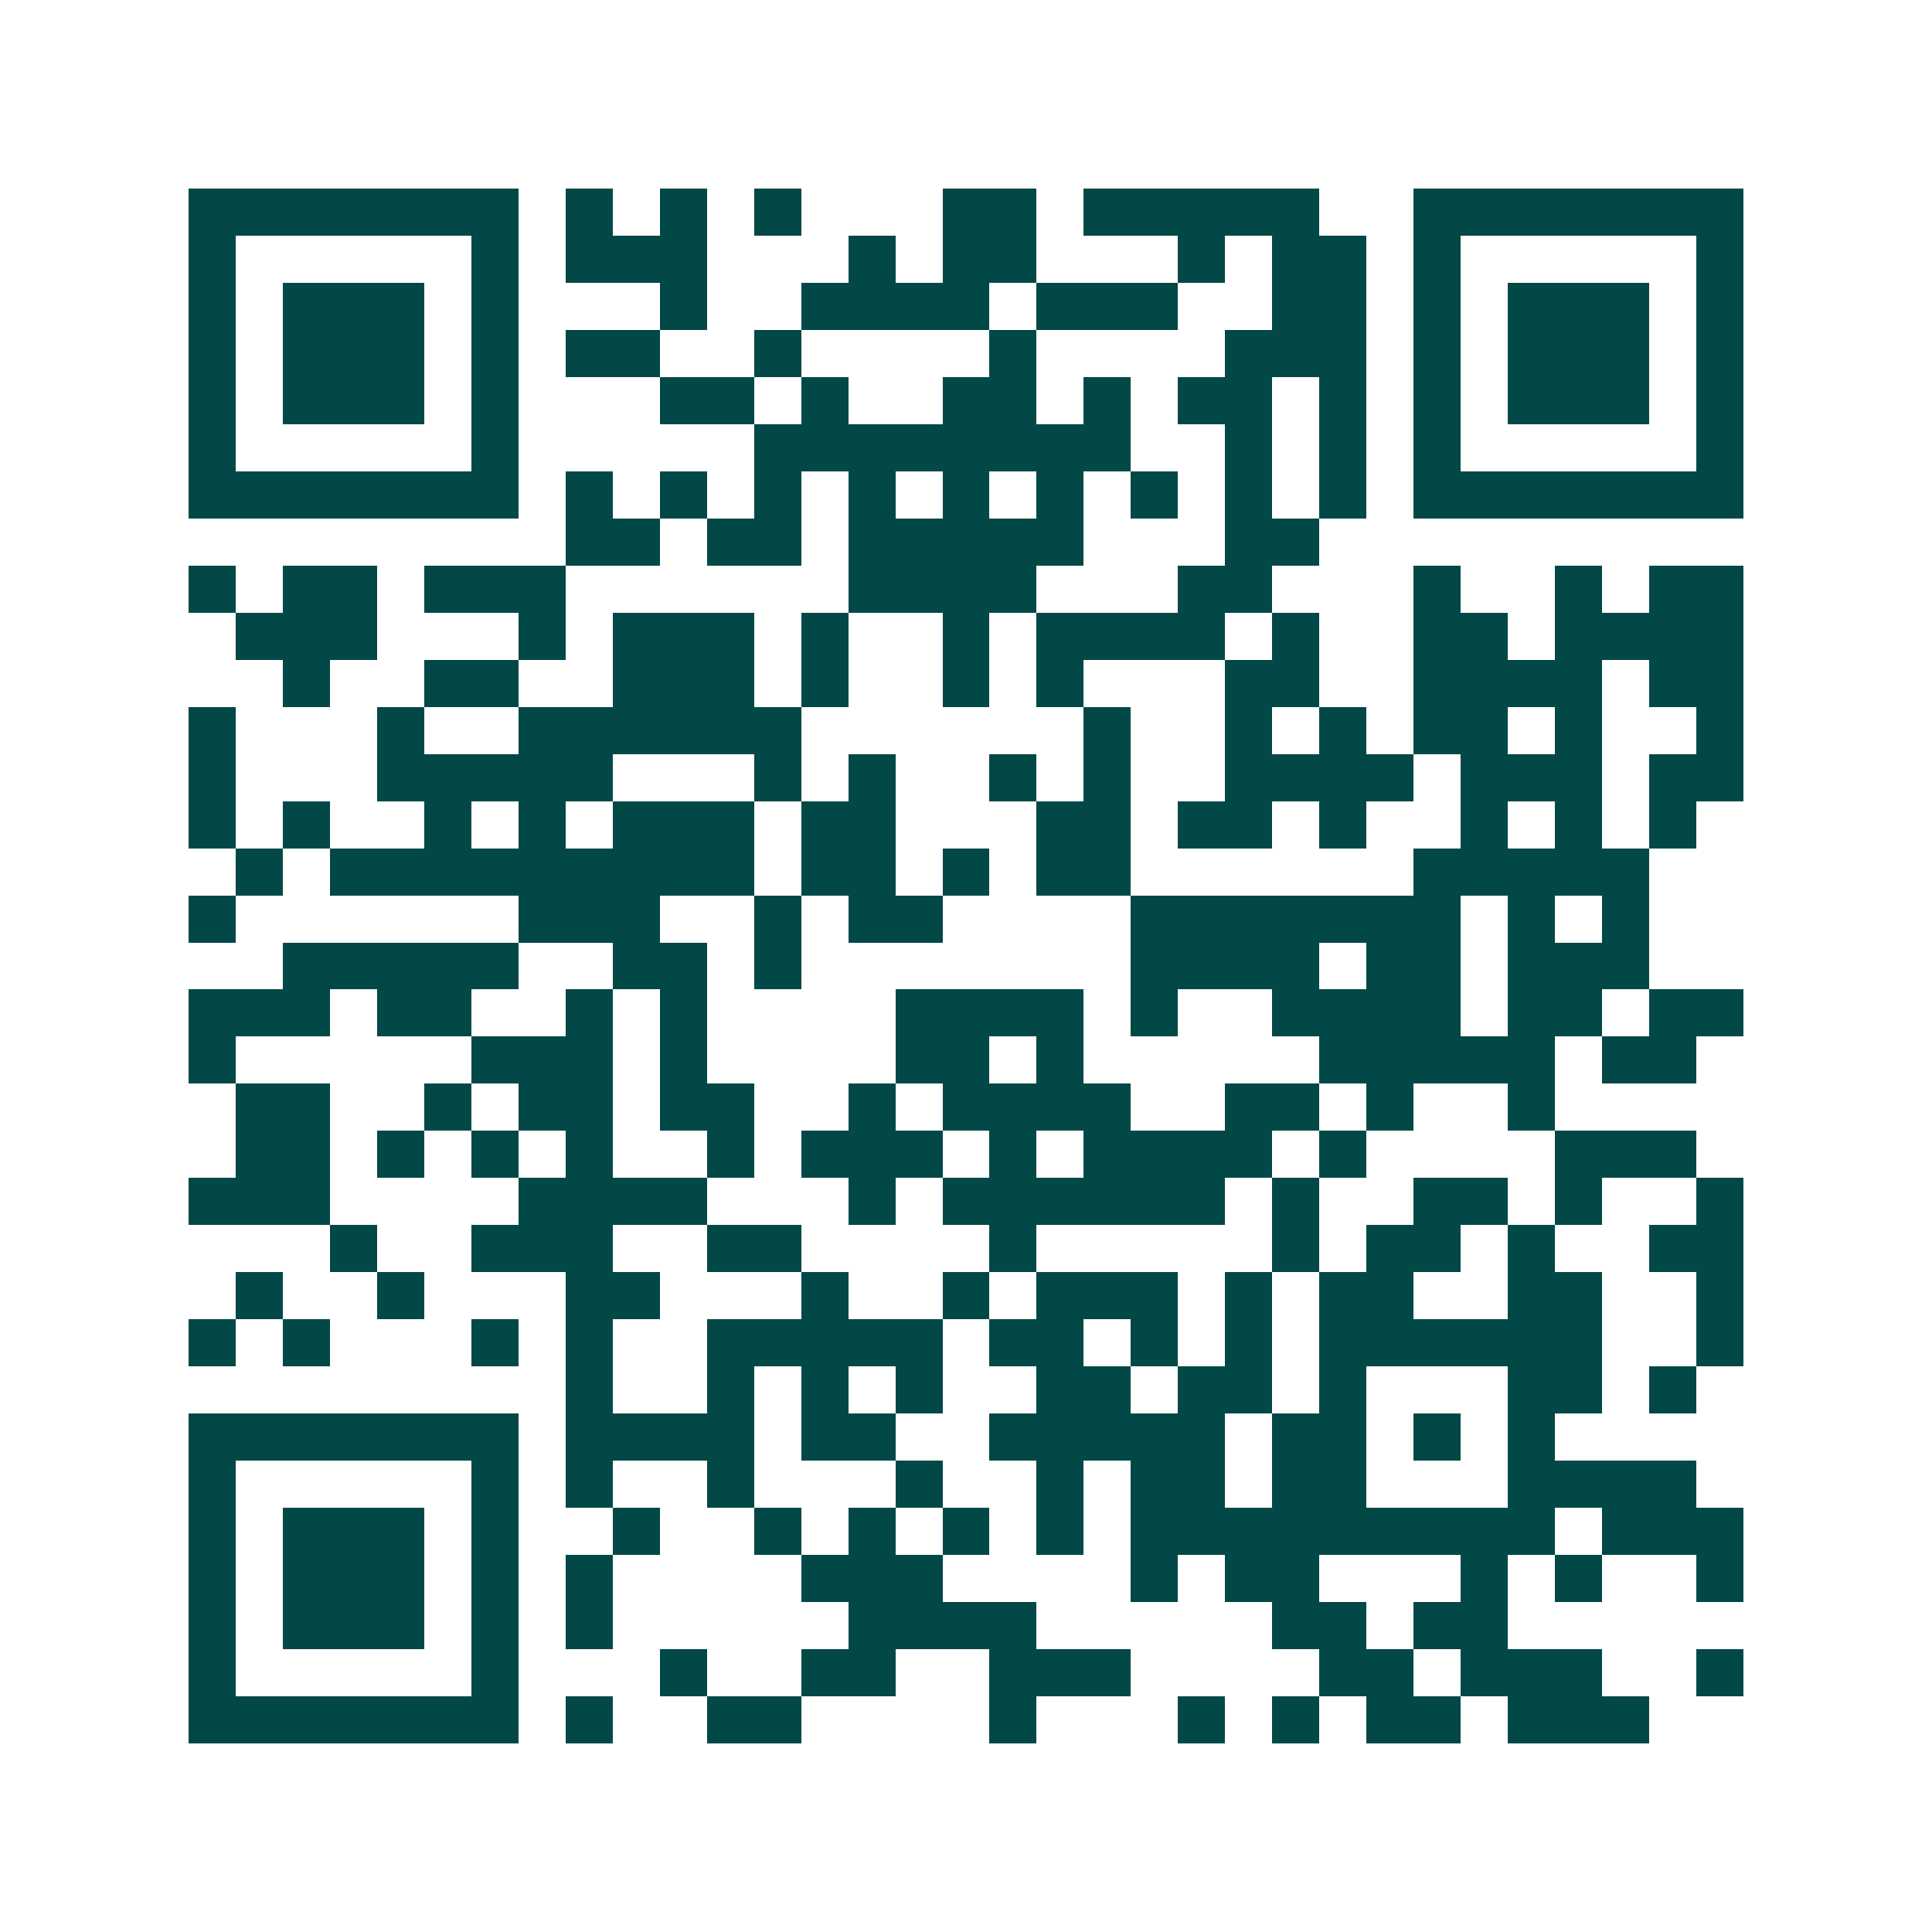 <svg xmlns="http://www.w3.org/2000/svg" width="200" height="200" viewBox="0 0 41 41" shape-rendering="crispEdges"><path fill="#ffffff" d="M0 0h41v41H0z"/><path stroke="#014847" d="M4 4.5h7m1 0h1m1 0h1m1 0h1m3 0h2m1 0h5m2 0h7M4 5.5h1m5 0h1m1 0h3m3 0h1m1 0h2m3 0h1m1 0h2m1 0h1m5 0h1M4 6.5h1m1 0h3m1 0h1m3 0h1m2 0h4m1 0h3m2 0h2m1 0h1m1 0h3m1 0h1M4 7.5h1m1 0h3m1 0h1m1 0h2m2 0h1m4 0h1m4 0h3m1 0h1m1 0h3m1 0h1M4 8.5h1m1 0h3m1 0h1m3 0h2m1 0h1m2 0h2m1 0h1m1 0h2m1 0h1m1 0h1m1 0h3m1 0h1M4 9.5h1m5 0h1m5 0h8m2 0h1m1 0h1m1 0h1m5 0h1M4 10.5h7m1 0h1m1 0h1m1 0h1m1 0h1m1 0h1m1 0h1m1 0h1m1 0h1m1 0h1m1 0h7M12 11.5h2m1 0h2m1 0h5m3 0h2M4 12.5h1m1 0h2m1 0h3m6 0h4m3 0h2m3 0h1m2 0h1m1 0h2M5 13.5h3m3 0h1m1 0h3m1 0h1m2 0h1m1 0h4m1 0h1m2 0h2m1 0h4M6 14.5h1m2 0h2m2 0h3m1 0h1m2 0h1m1 0h1m3 0h2m2 0h4m1 0h2M4 15.5h1m3 0h1m2 0h6m6 0h1m2 0h1m1 0h1m1 0h2m1 0h1m2 0h1M4 16.5h1m3 0h5m3 0h1m1 0h1m2 0h1m1 0h1m2 0h4m1 0h3m1 0h2M4 17.5h1m1 0h1m2 0h1m1 0h1m1 0h3m1 0h2m3 0h2m1 0h2m1 0h1m2 0h1m1 0h1m1 0h1M5 18.5h1m1 0h9m1 0h2m1 0h1m1 0h2m6 0h5M4 19.5h1m6 0h3m2 0h1m1 0h2m4 0h7m1 0h1m1 0h1M6 20.5h5m2 0h2m1 0h1m7 0h4m1 0h2m1 0h3M4 21.5h3m1 0h2m2 0h1m1 0h1m4 0h4m1 0h1m2 0h4m1 0h2m1 0h2M4 22.5h1m5 0h3m1 0h1m4 0h2m1 0h1m5 0h5m1 0h2M5 23.5h2m2 0h1m1 0h2m1 0h2m2 0h1m1 0h4m2 0h2m1 0h1m2 0h1M5 24.5h2m1 0h1m1 0h1m1 0h1m2 0h1m1 0h3m1 0h1m1 0h4m1 0h1m4 0h3M4 25.5h3m4 0h4m3 0h1m1 0h6m1 0h1m2 0h2m1 0h1m2 0h1M7 26.5h1m2 0h3m2 0h2m4 0h1m5 0h1m1 0h2m1 0h1m2 0h2M5 27.5h1m2 0h1m3 0h2m3 0h1m2 0h1m1 0h3m1 0h1m1 0h2m2 0h2m2 0h1M4 28.5h1m1 0h1m3 0h1m1 0h1m2 0h5m1 0h2m1 0h1m1 0h1m1 0h6m2 0h1M12 29.5h1m2 0h1m1 0h1m1 0h1m2 0h2m1 0h2m1 0h1m3 0h2m1 0h1M4 30.5h7m1 0h4m1 0h2m2 0h5m1 0h2m1 0h1m1 0h1M4 31.5h1m5 0h1m1 0h1m2 0h1m3 0h1m2 0h1m1 0h2m1 0h2m3 0h4M4 32.5h1m1 0h3m1 0h1m2 0h1m2 0h1m1 0h1m1 0h1m1 0h1m1 0h9m1 0h3M4 33.5h1m1 0h3m1 0h1m1 0h1m4 0h3m4 0h1m1 0h2m3 0h1m1 0h1m2 0h1M4 34.5h1m1 0h3m1 0h1m1 0h1m5 0h4m5 0h2m1 0h2M4 35.5h1m5 0h1m3 0h1m2 0h2m2 0h3m4 0h2m1 0h3m2 0h1M4 36.5h7m1 0h1m2 0h2m4 0h1m3 0h1m1 0h1m1 0h2m1 0h3"/></svg>
